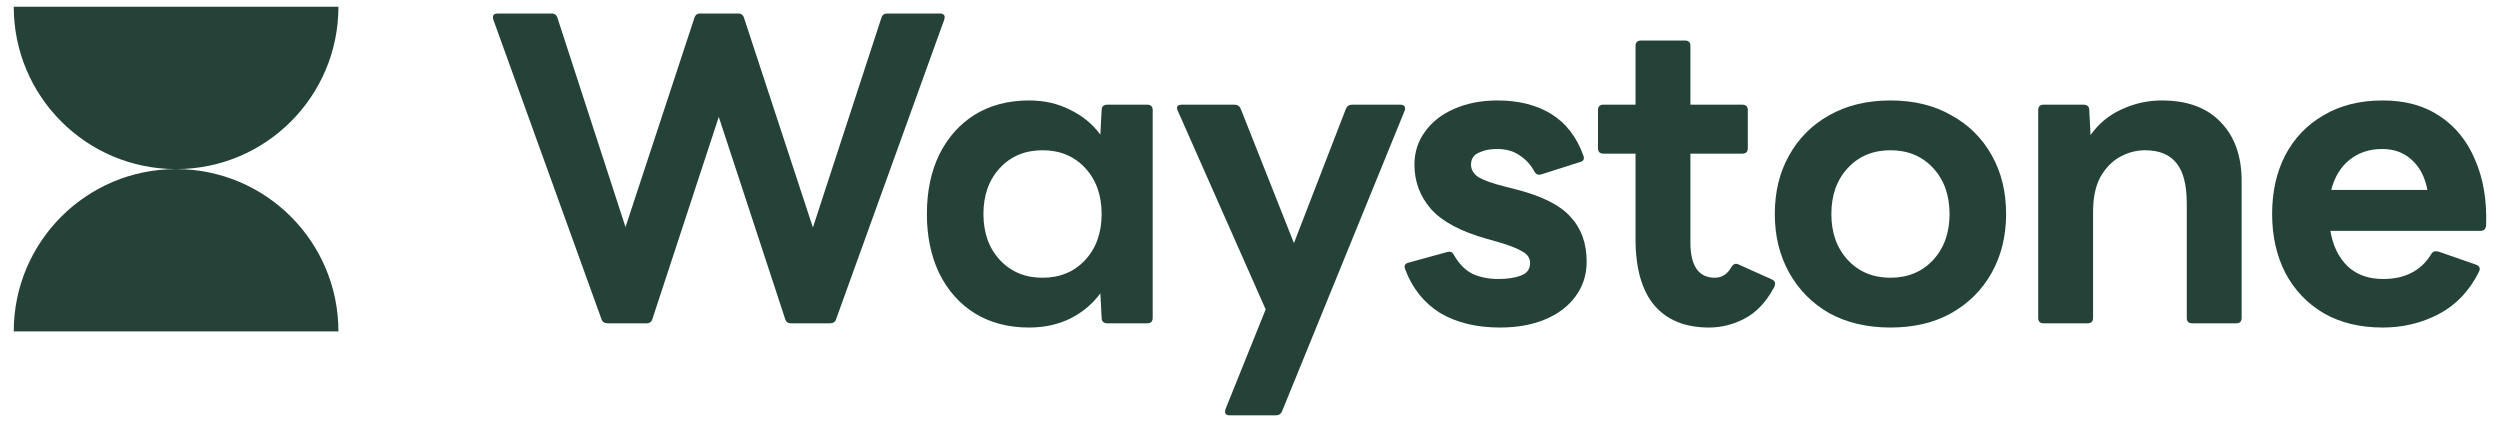 <svg width="154" height="26" viewBox="0 0 154 26" fill="none" xmlns="http://www.w3.org/2000/svg">
<path fill-rule="evenodd" clip-rule="evenodd" d="M10.845 10.416C5.323 10.415 0.847 5.938 0.847 0.416L20.847 0.416C20.847 5.938 16.372 10.415 10.85 10.416C16.372 10.417 20.847 14.894 20.847 20.416H0.847C0.847 14.894 5.323 10.417 10.845 10.416Z" fill="#244237"/>
<path d="M37.439 19.916C37.231 19.916 37.101 19.829 37.049 19.656L30.393 1.222C30.307 0.962 30.402 0.832 30.679 0.832H33.981C34.172 0.832 34.293 0.927 34.345 1.118L38.531 13.988L42.769 1.118C42.821 0.927 42.943 0.832 43.133 0.832H45.473C45.664 0.832 45.785 0.927 45.837 1.118L50.075 14.014L54.287 1.118C54.339 0.927 54.461 0.832 54.651 0.832H57.875C58.153 0.832 58.248 0.962 58.161 1.222L51.505 19.656C51.453 19.829 51.323 19.916 51.115 19.916H48.723C48.533 19.916 48.411 19.821 48.359 19.63L44.277 7.202L40.195 19.63C40.143 19.821 40.022 19.916 39.831 19.916H37.439Z" fill="#244237"/>
<path d="M63.388 20.176C62.106 20.176 60.988 19.881 60.034 19.292C59.098 18.703 58.37 17.879 57.85 16.822C57.348 15.765 57.096 14.551 57.096 13.182C57.096 11.795 57.348 10.582 57.85 9.542C58.37 8.485 59.098 7.661 60.034 7.072C60.988 6.483 62.106 6.188 63.388 6.188C64.324 6.188 65.165 6.379 65.91 6.76C66.673 7.124 67.297 7.635 67.782 8.294L67.86 6.786C67.86 6.561 67.982 6.448 68.224 6.448H70.668C70.894 6.448 71.006 6.561 71.006 6.786V19.578C71.006 19.803 70.894 19.916 70.668 19.916H68.224C67.982 19.916 67.86 19.803 67.86 19.578L67.782 18.07C67.297 18.729 66.673 19.249 65.91 19.63C65.165 19.994 64.324 20.176 63.388 20.176ZM64.22 17.108C65.295 17.108 66.17 16.744 66.846 16.016C67.522 15.288 67.86 14.343 67.86 13.182C67.86 12.021 67.522 11.076 66.846 10.348C66.17 9.62 65.295 9.256 64.22 9.256C63.146 9.256 62.27 9.62 61.594 10.348C60.918 11.076 60.58 12.021 60.58 13.182C60.58 14.343 60.918 15.288 61.594 16.016C62.27 16.744 63.146 17.108 64.22 17.108Z" fill="#244237"/>
<path d="M75.755 25.584C75.495 25.584 75.408 25.454 75.495 25.194L77.965 19.058L72.557 6.838C72.435 6.578 72.522 6.448 72.817 6.448H76.041C76.231 6.448 76.361 6.535 76.431 6.708L79.707 14.976L82.905 6.708C82.974 6.535 83.104 6.448 83.295 6.448H86.259C86.38 6.448 86.467 6.483 86.519 6.552C86.571 6.621 86.571 6.717 86.519 6.838L78.979 25.324C78.909 25.497 78.779 25.584 78.589 25.584H75.755Z" fill="#244237"/>
<path d="M92.408 20.176C90.935 20.176 89.696 19.873 88.69 19.266C87.702 18.642 86.992 17.749 86.558 16.588C86.472 16.363 86.55 16.224 86.792 16.172L89.158 15.522C89.349 15.47 89.488 15.539 89.574 15.73C89.886 16.267 90.268 16.649 90.718 16.874C91.186 17.082 91.706 17.186 92.278 17.186C92.85 17.186 93.318 17.117 93.682 16.978C94.064 16.839 94.254 16.579 94.254 16.198C94.254 15.903 94.098 15.669 93.786 15.496C93.474 15.305 92.963 15.106 92.252 14.898L91.602 14.716C89.99 14.265 88.838 13.65 88.144 12.87C87.468 12.09 87.13 11.18 87.13 10.14C87.13 9.377 87.347 8.701 87.78 8.112C88.214 7.505 88.812 7.037 89.574 6.708C90.354 6.361 91.247 6.188 92.252 6.188C93.552 6.188 94.653 6.465 95.554 7.02C96.456 7.575 97.114 8.424 97.53 9.568C97.617 9.793 97.548 9.932 97.322 9.984L94.956 10.738C94.766 10.807 94.618 10.747 94.514 10.556C94.289 10.14 93.986 9.811 93.604 9.568C93.24 9.308 92.772 9.178 92.2 9.178C91.767 9.178 91.394 9.256 91.082 9.412C90.77 9.551 90.614 9.793 90.614 10.14C90.614 10.452 90.77 10.712 91.082 10.92C91.412 11.111 91.949 11.301 92.694 11.492L93.318 11.648C94.965 12.064 96.109 12.636 96.75 13.364C97.409 14.075 97.738 14.993 97.738 16.12C97.738 16.935 97.504 17.654 97.036 18.278C96.586 18.885 95.962 19.353 95.164 19.682C94.367 20.011 93.448 20.176 92.408 20.176Z" fill="#244237"/>
<path d="M105.273 20.176C103.817 20.176 102.699 19.725 101.919 18.824C101.139 17.905 100.749 16.536 100.749 14.716V9.464H98.773C98.547 9.464 98.435 9.351 98.435 9.126V6.786C98.435 6.561 98.547 6.448 98.773 6.448H100.749V2.834C100.749 2.609 100.861 2.496 101.087 2.496H103.791C104.016 2.496 104.129 2.609 104.129 2.834V6.448H107.327C107.552 6.448 107.665 6.561 107.665 6.786V9.126C107.665 9.351 107.552 9.464 107.327 9.464H104.129V14.924C104.129 16.38 104.631 17.108 105.637 17.108C106.07 17.108 106.408 16.891 106.651 16.458C106.772 16.25 106.928 16.198 107.119 16.302L109.147 17.212C109.372 17.316 109.407 17.498 109.251 17.758C108.765 18.642 108.167 19.266 107.457 19.63C106.763 19.994 106.035 20.176 105.273 20.176Z" fill="#244237"/>
<path d="M116.452 20.176C115.013 20.176 113.757 19.881 112.682 19.292C111.625 18.685 110.801 17.853 110.212 16.796C109.623 15.739 109.328 14.534 109.328 13.182C109.328 11.813 109.623 10.608 110.212 9.568C110.801 8.511 111.625 7.687 112.682 7.098C113.757 6.491 115.013 6.188 116.452 6.188C117.891 6.188 119.139 6.491 120.196 7.098C121.271 7.687 122.103 8.511 122.692 9.568C123.281 10.608 123.576 11.813 123.576 13.182C123.576 14.534 123.281 15.739 122.692 16.796C122.103 17.853 121.271 18.685 120.196 19.292C119.139 19.881 117.891 20.176 116.452 20.176ZM116.452 17.108C117.527 17.108 118.402 16.744 119.078 16.016C119.754 15.288 120.092 14.343 120.092 13.182C120.092 12.021 119.754 11.076 119.078 10.348C118.402 9.62 117.527 9.256 116.452 9.256C115.377 9.256 114.502 9.62 113.826 10.348C113.15 11.076 112.812 12.021 112.812 13.182C112.812 14.343 113.15 15.288 113.826 16.016C114.502 16.744 115.377 17.108 116.452 17.108Z" fill="#244237"/>
<path d="M125.891 19.916C125.665 19.916 125.553 19.803 125.553 19.578V6.786C125.553 6.561 125.665 6.448 125.891 6.448H128.335C128.577 6.448 128.699 6.561 128.699 6.786L128.777 8.32C129.279 7.609 129.921 7.081 130.701 6.734C131.481 6.37 132.304 6.188 133.171 6.188C134.731 6.188 135.935 6.63 136.785 7.514C137.651 8.398 138.085 9.611 138.085 11.154V19.578C138.085 19.803 137.972 19.916 137.747 19.916H135.043C134.817 19.916 134.705 19.803 134.705 19.578V12.532C134.705 11.405 134.497 10.582 134.081 10.062C133.665 9.525 133.015 9.256 132.131 9.256C131.593 9.256 131.073 9.395 130.571 9.672C130.085 9.949 129.687 10.365 129.375 10.92C129.08 11.475 128.933 12.185 128.933 13.052V19.578C128.933 19.803 128.82 19.916 128.595 19.916H125.891Z" fill="#244237"/>
<path d="M146.775 20.176C145.371 20.176 144.158 19.881 143.135 19.292C142.113 18.685 141.324 17.853 140.769 16.796C140.232 15.739 139.963 14.534 139.963 13.182C139.963 11.813 140.232 10.608 140.769 9.568C141.324 8.511 142.113 7.687 143.135 7.098C144.158 6.491 145.371 6.188 146.775 6.188C148.162 6.188 149.332 6.509 150.285 7.15C151.256 7.791 151.984 8.693 152.469 9.854C152.972 10.998 153.197 12.341 153.145 13.884C153.128 14.109 153.007 14.222 152.781 14.222H143.551C143.707 15.141 144.063 15.869 144.617 16.406C145.172 16.926 145.9 17.186 146.801 17.186C148.153 17.186 149.141 16.675 149.765 15.652C149.852 15.496 149.999 15.444 150.207 15.496L152.521 16.302C152.747 16.389 152.807 16.536 152.703 16.744C152.114 17.923 151.291 18.789 150.233 19.344C149.176 19.899 148.023 20.176 146.775 20.176ZM146.749 9.178C145.952 9.178 145.276 9.403 144.721 9.854C144.184 10.287 143.811 10.903 143.603 11.7H149.531C149.375 10.903 149.055 10.287 148.569 9.854C148.084 9.403 147.477 9.178 146.749 9.178Z" fill="#244237"/>
</svg>
